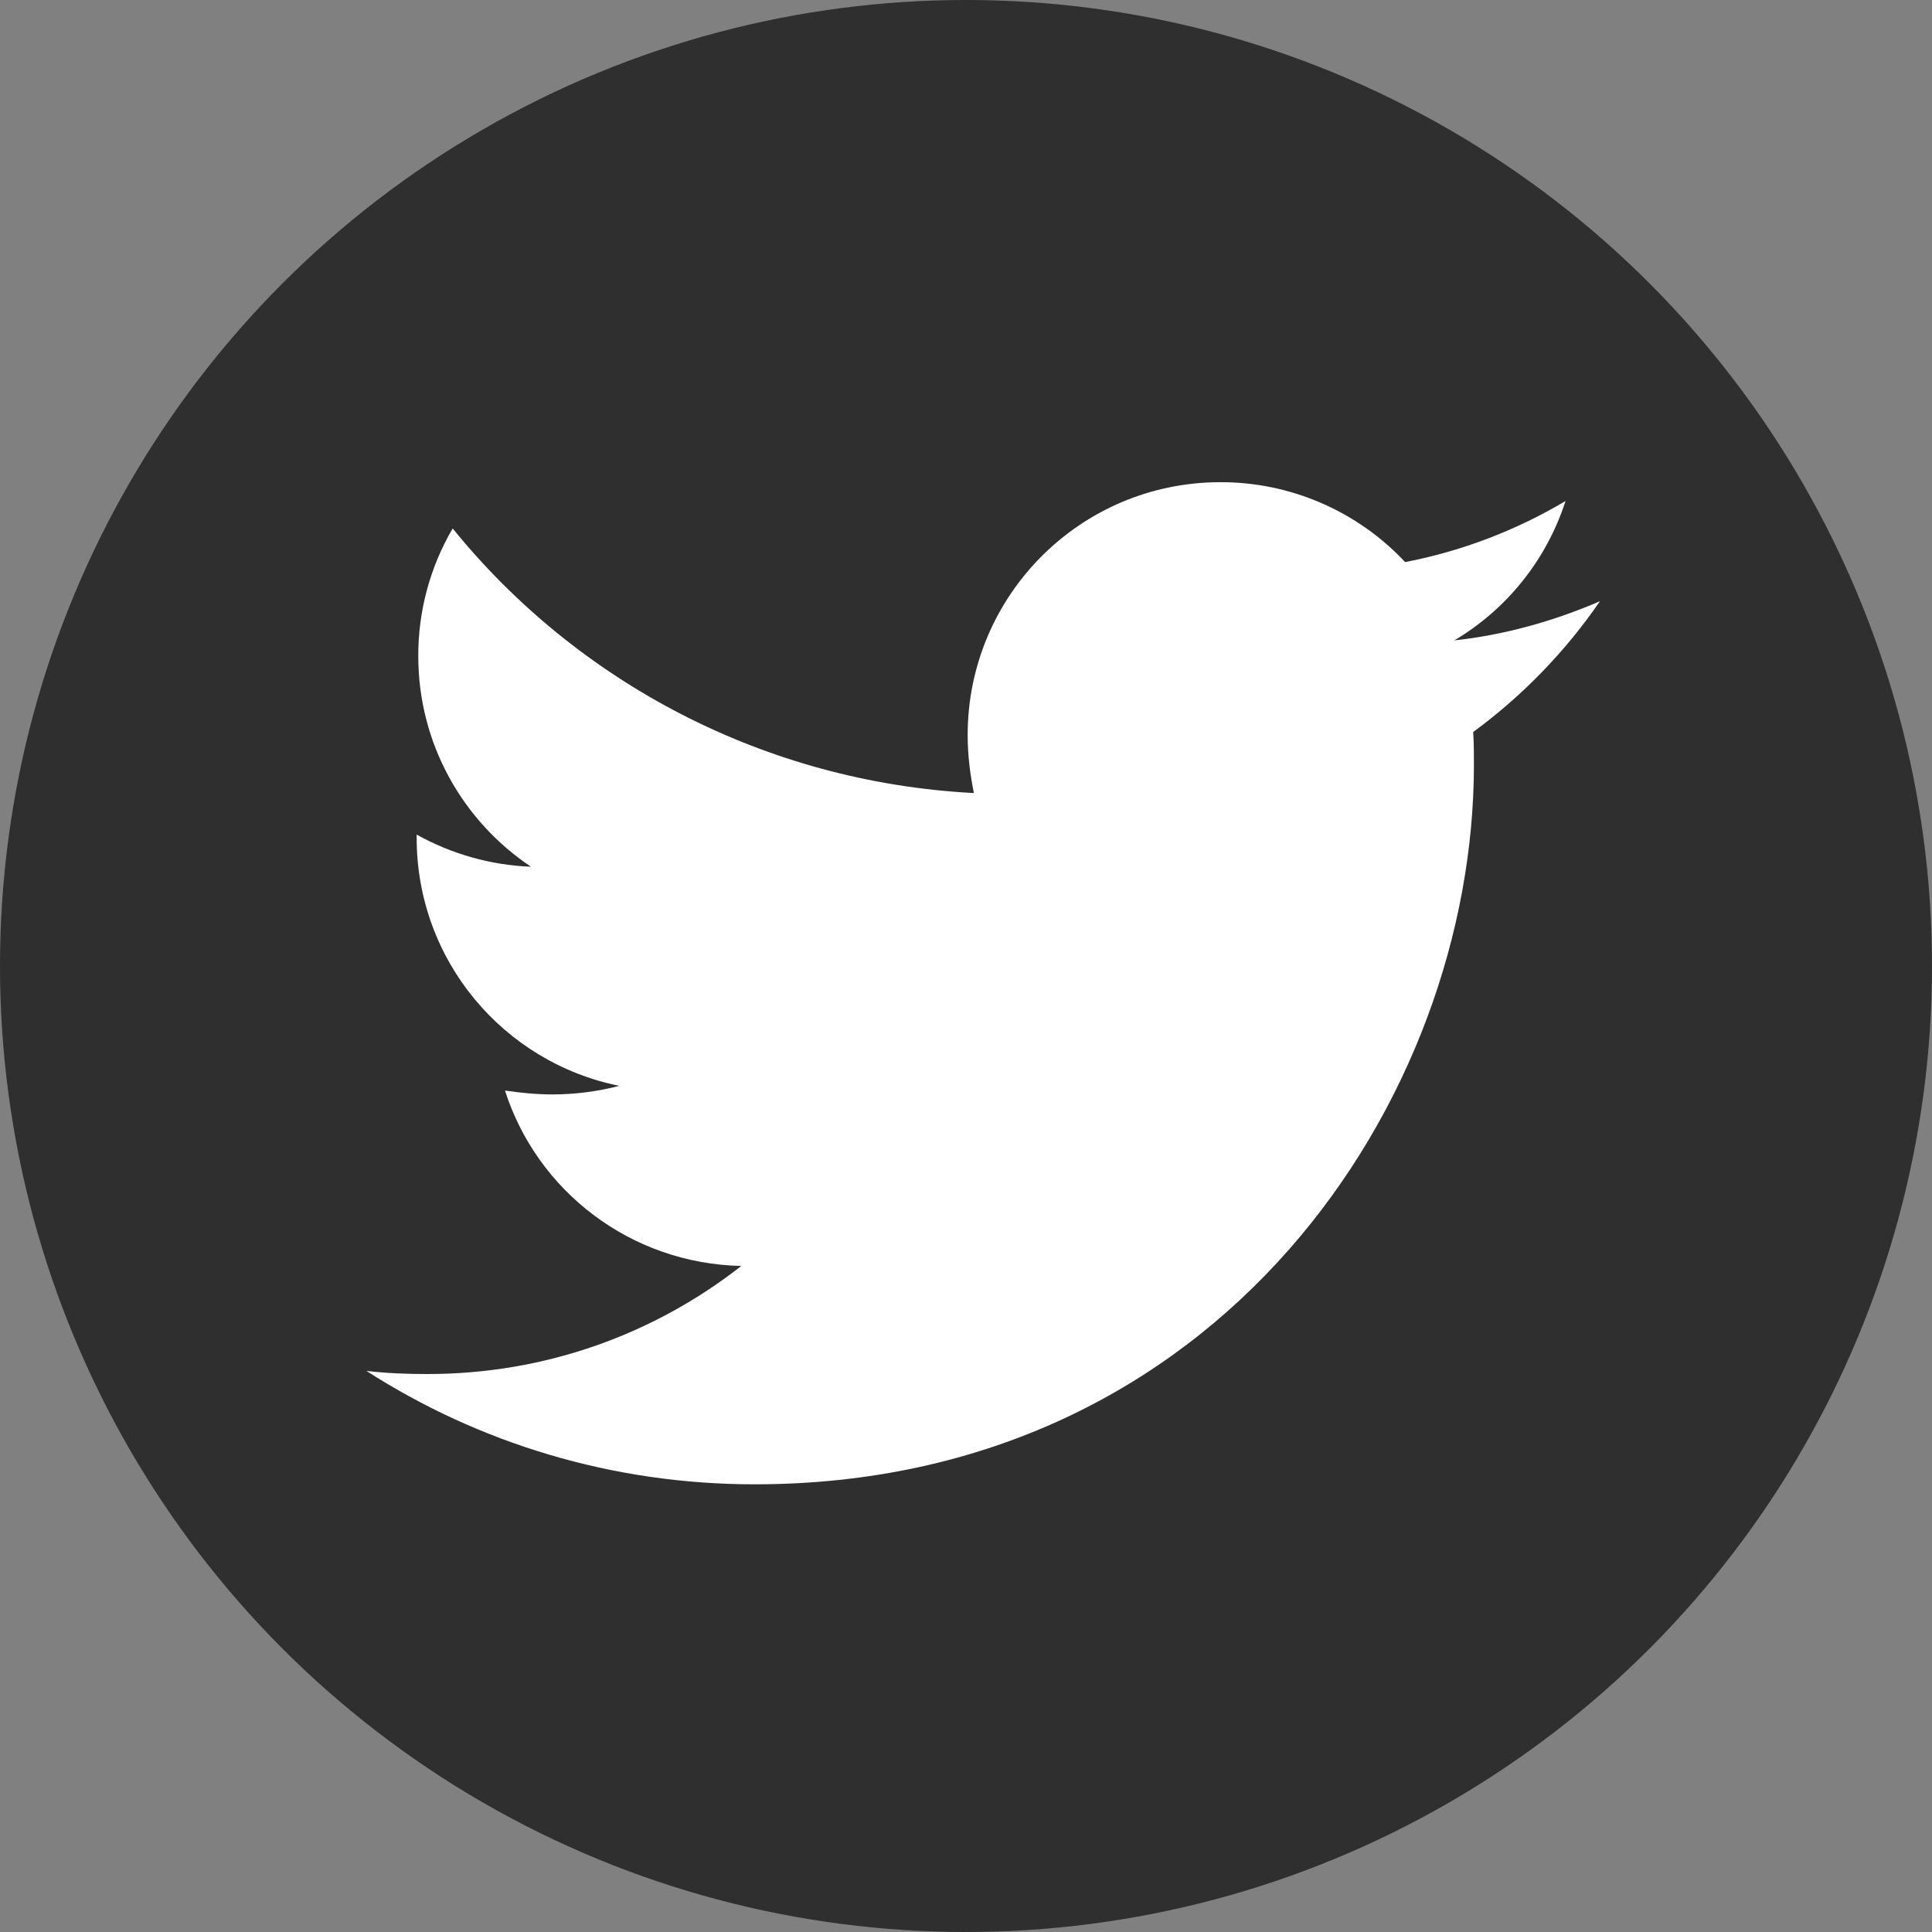 <svg width="50" height="50" viewBox="0 0 50 50" fill="none" xmlns="http://www.w3.org/2000/svg">
<rect x="0" y="0" width="50" height="50" fill="#808080" stroke="none"/>
<circle cx="25" cy="25" r="25" fill="#2F2F2F"/>
<path d="M41.406 15.56C40.232 16.066 38.954 16.431 37.639 16.573C39.005 15.761 40.028 14.479 40.516 12.966C39.234 13.729 37.829 14.264 36.365 14.547C35.753 13.893 35.012 13.371 34.19 13.016C33.367 12.66 32.48 12.477 31.584 12.479C27.959 12.479 25.043 15.418 25.043 19.024C25.043 19.531 25.105 20.037 25.204 20.524C19.776 20.241 14.934 17.647 11.715 13.676C11.129 14.678 10.821 15.819 10.825 16.98C10.825 19.251 11.98 21.253 13.741 22.431C12.703 22.39 11.69 22.105 10.783 21.599V21.679C10.783 24.86 13.031 27.495 16.027 28.102C15.465 28.248 14.886 28.322 14.305 28.324C13.879 28.324 13.476 28.282 13.069 28.224C13.898 30.818 16.311 32.701 19.185 32.763C16.937 34.524 14.121 35.56 11.063 35.56C10.514 35.56 10.008 35.54 9.482 35.479C12.383 37.34 15.824 38.414 19.53 38.414C31.561 38.414 38.145 28.447 38.145 19.796C38.145 19.512 38.145 19.228 38.126 18.944C39.399 18.012 40.516 16.857 41.406 15.56Z" fill="white"/>
</svg>

